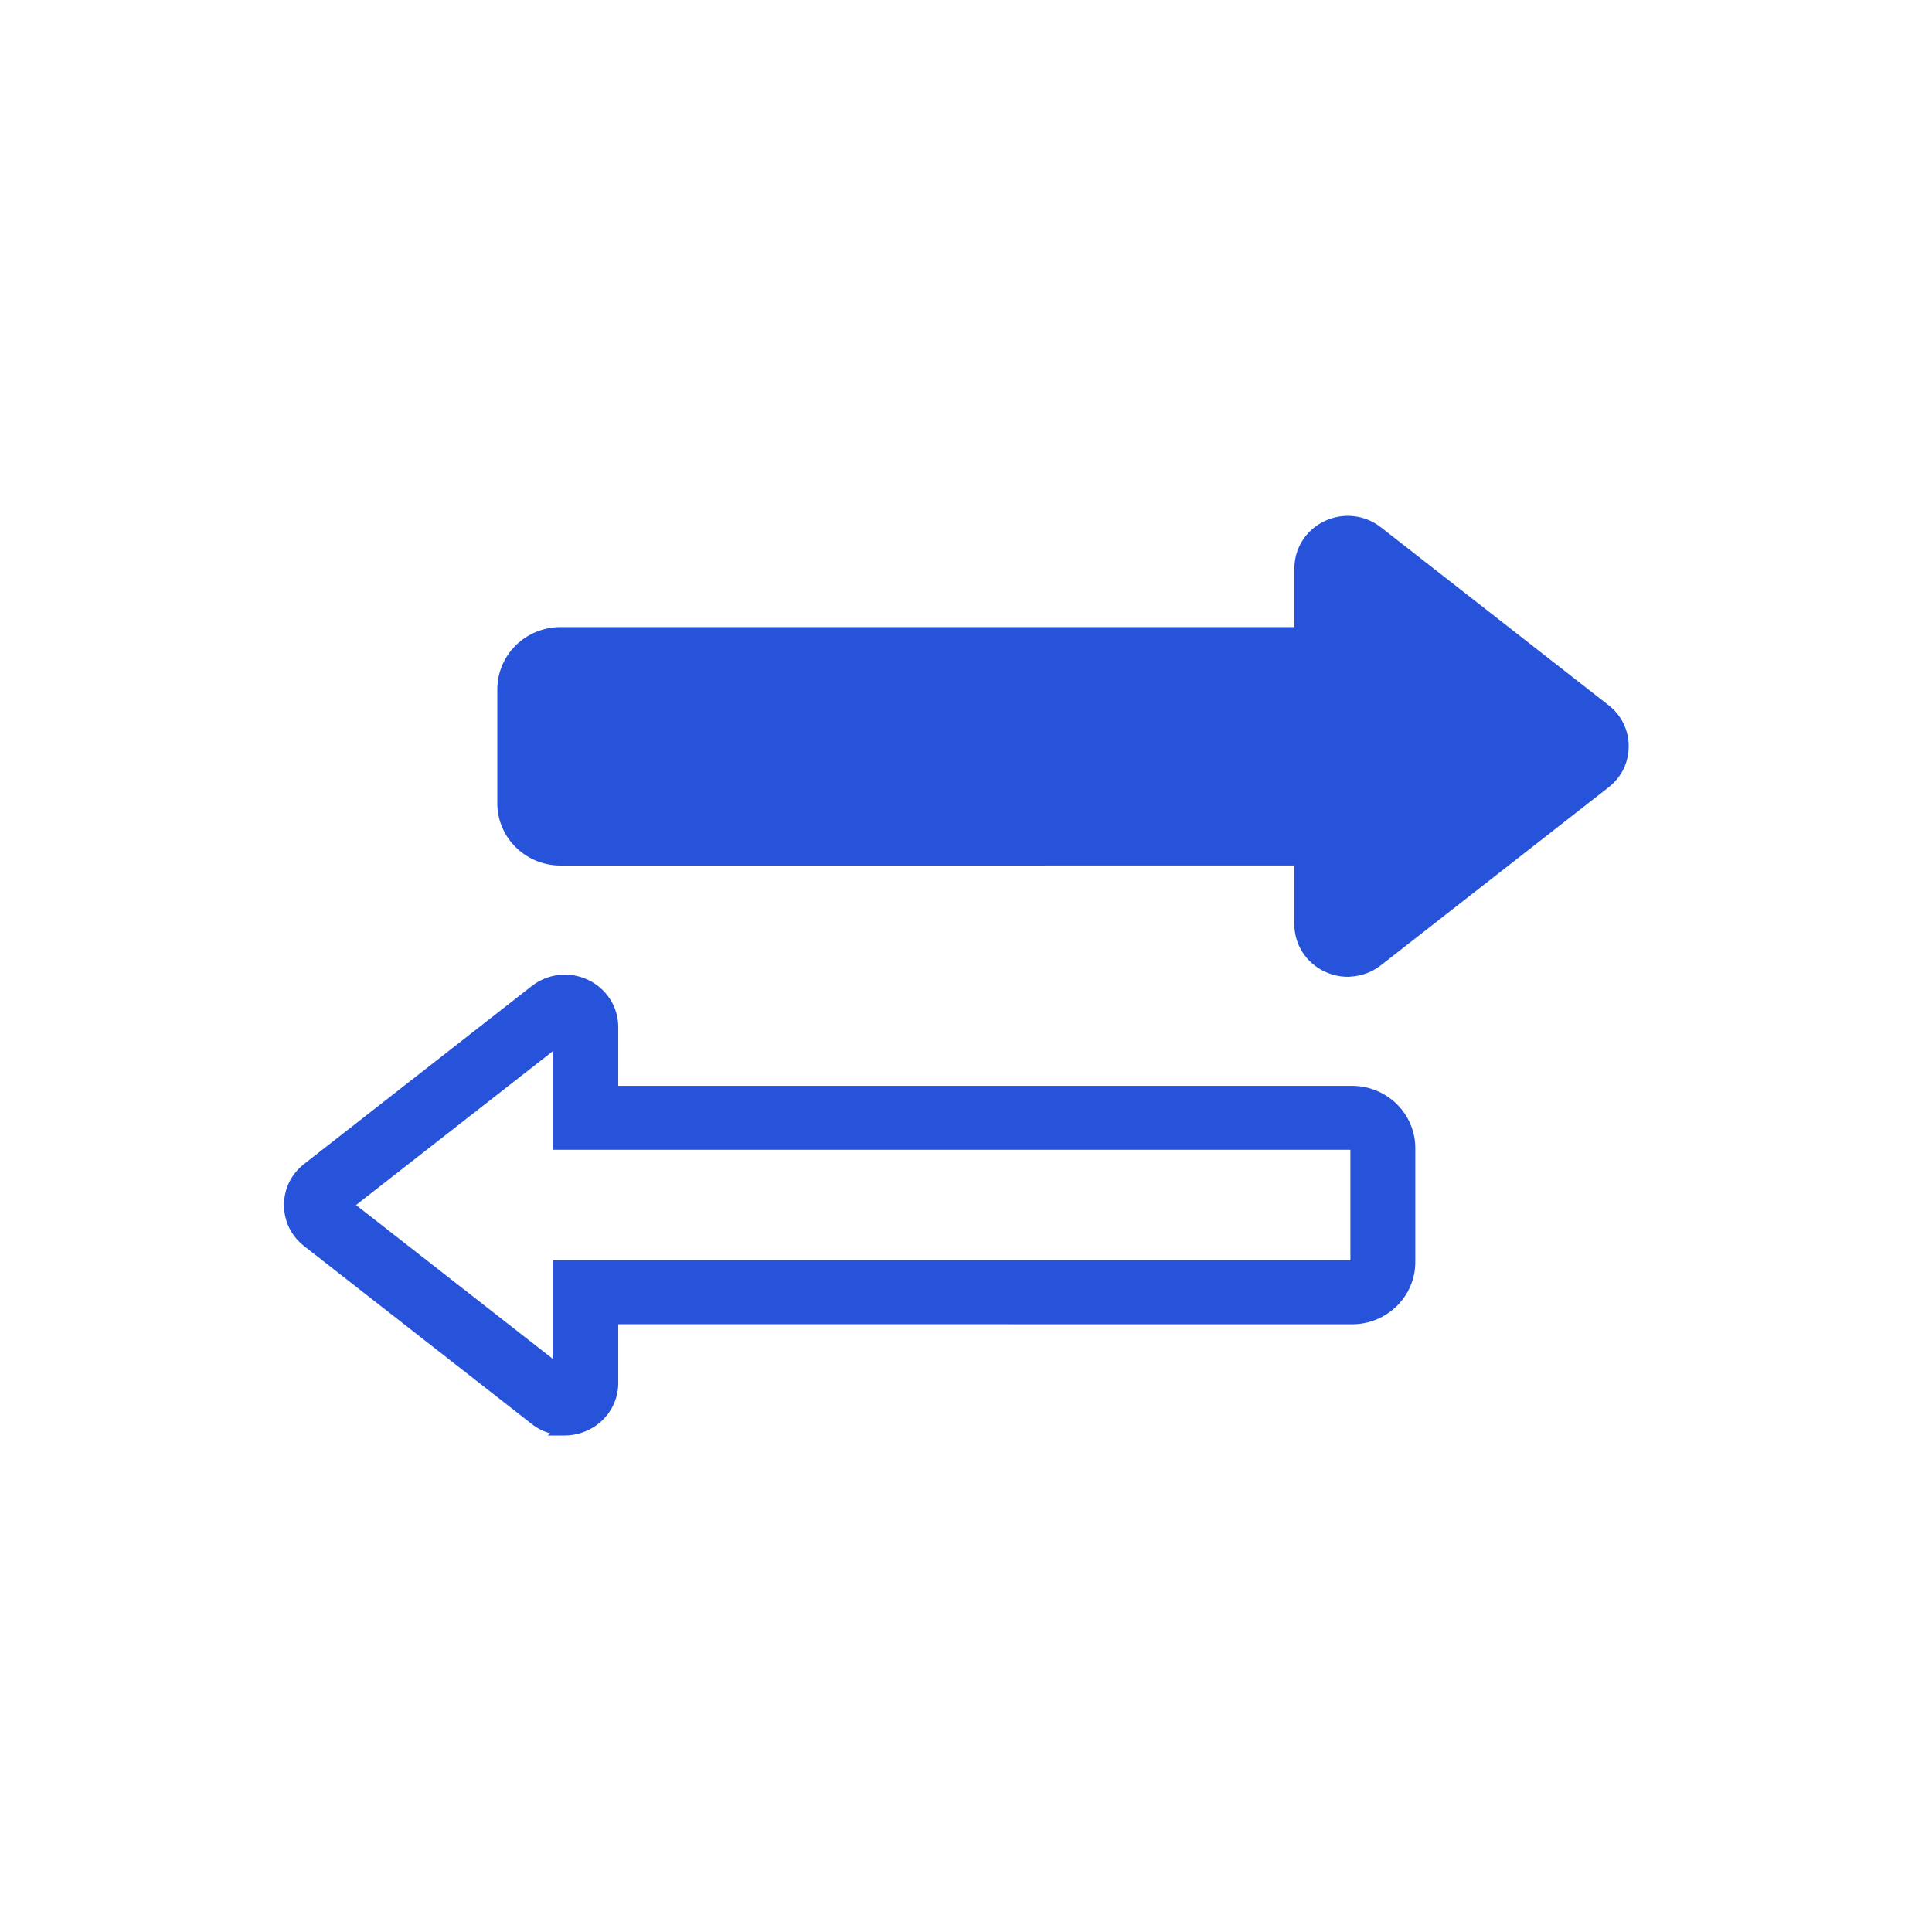 <svg width="100" height="100" viewBox="0 0 100 100" fill="none" xmlns="http://www.w3.org/2000/svg">
<path d="M69.847 50.408H69.761C69.377 50.408 68.988 50.323 68.623 50.149C67.714 49.718 67.144 48.832 67.144 47.834V44.648L29.013 44.65C27.293 44.65 25.891 43.277 25.891 41.582V35.677C25.891 33.981 27.293 32.608 29.013 32.608H67.147V29.422C67.147 28.427 67.714 27.538 68.626 27.107L68.671 27.202L68.626 27.107C69.537 26.676 70.594 26.794 71.386 27.412L71.386 27.412L83.163 36.617L83.163 36.617C83.798 37.114 84.15 37.829 84.15 38.627C84.15 39.425 83.798 40.139 83.163 40.636L83.163 40.636L71.386 49.842L69.847 50.408ZM69.847 50.408L69.851 50.401M69.847 50.408L69.851 50.401M69.851 50.401C70.399 50.383 70.937 50.194 71.386 49.842L69.851 50.401ZM28.833 74.117C28.397 74.049 27.976 73.871 27.614 73.587L28.833 74.117ZM28.833 74.117L28.79 74.15H29.233C29.62 74.15 30.007 74.062 30.371 73.891L30.371 73.891C31.283 73.46 31.851 72.571 31.851 71.576V68.39L69.984 68.395C71.704 68.395 73.106 67.022 73.106 65.327V59.422C73.106 57.726 71.704 56.353 69.984 56.353H31.851V53.167C31.851 52.169 31.28 51.283 30.372 50.852C29.463 50.421 28.406 50.539 27.614 51.157L27.614 51.157L15.837 60.362L15.837 60.362C15.202 60.859 14.85 61.574 14.85 62.372C14.85 63.17 15.202 63.884 15.837 64.382L15.837 64.382L27.614 73.587L28.833 74.117ZM70.207 41.795V41.645H70.056H29.013C28.98 41.645 28.951 41.613 28.951 41.587V35.682C28.951 35.657 28.98 35.624 29.013 35.624L70.056 35.624L70.207 35.624V35.474V30.343L80.813 38.635L70.207 46.926V41.795ZM28.941 65.383H28.791V65.533V70.664L18.184 62.372L28.791 54.081V59.212V59.362H28.941H69.984C70.017 59.362 70.046 59.394 70.046 59.42V65.325C70.046 65.35 70.017 65.383 69.984 65.383H28.941Z" fill="#2653D9" stroke="#2653D9" stroke-width="0.3"/>
</svg>
